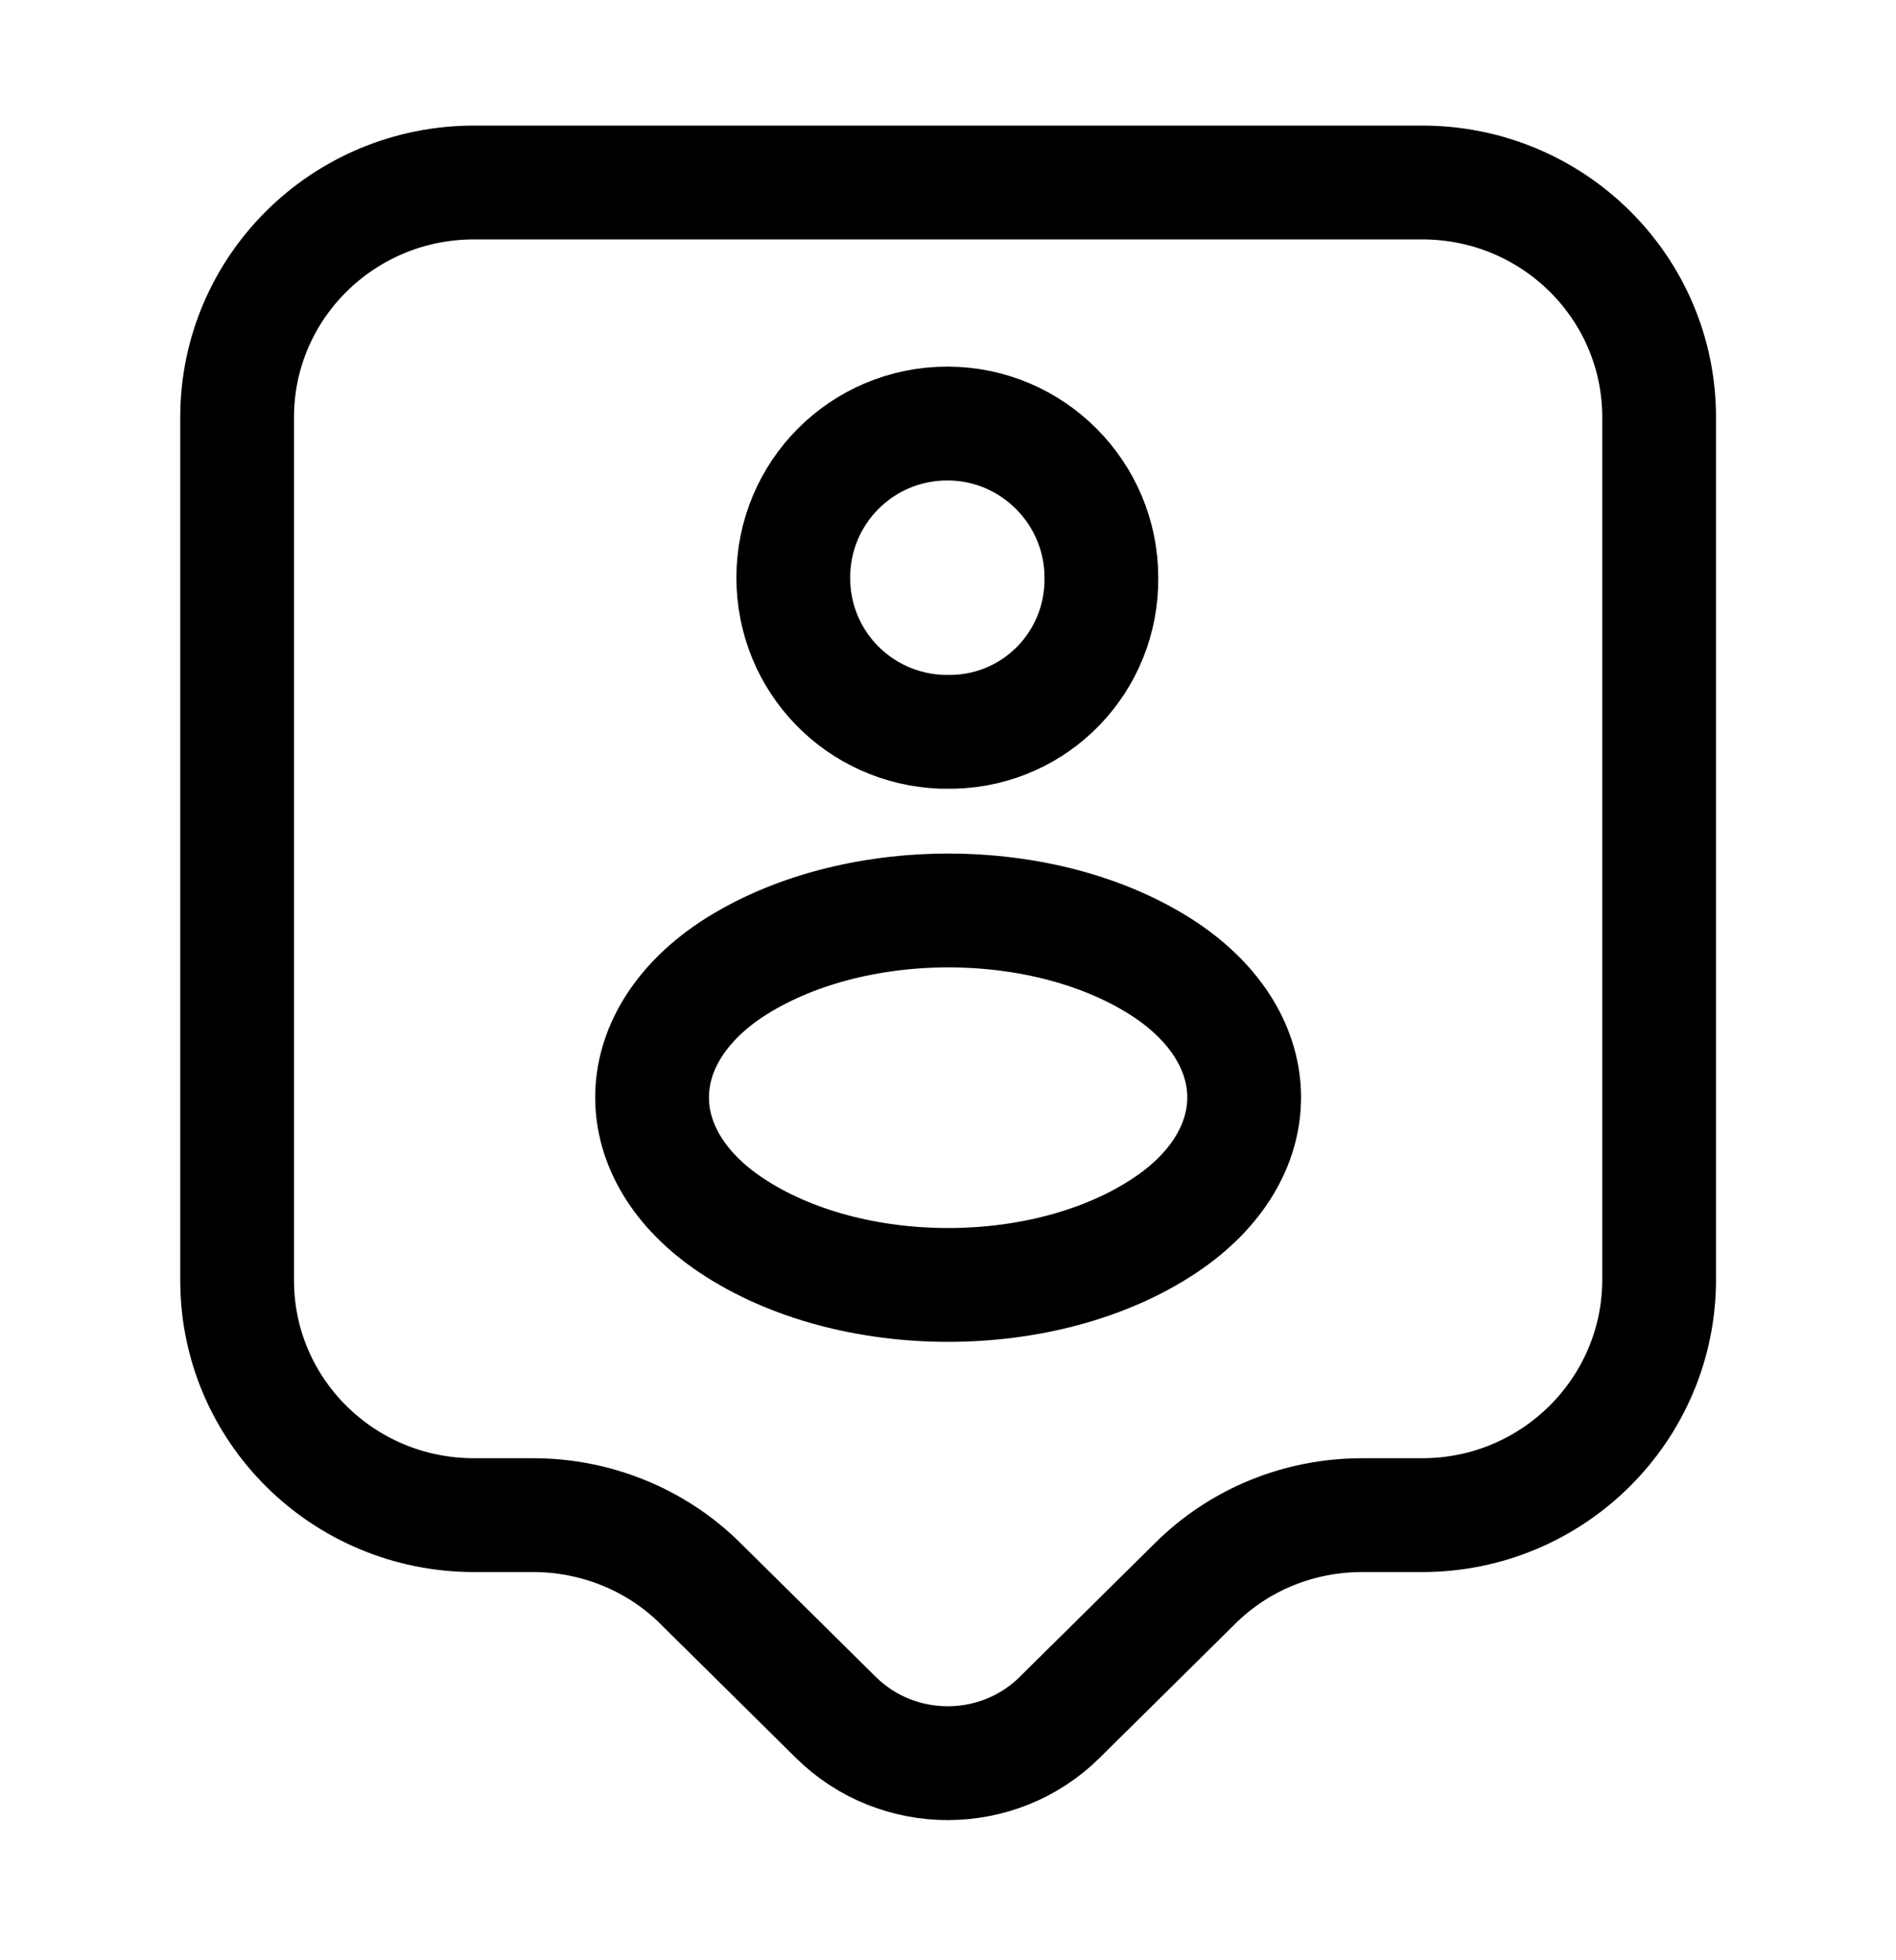 <svg width="30" height="31" viewBox="0 0 30 31" fill="none" xmlns="http://www.w3.org/2000/svg">
<g clip-path="url(#clip0_87_691)">
<mask id="mask0_87_691" style="mask-type:luminance" maskUnits="userSpaceOnUse" x="0" y="0" width="31" height="31">
<path d="M29.102 1.287V29.486H0.902V1.287H29.102Z" fill="white" stroke="white" stroke-width="1.8"/>
</mask>
<g mask="url(#mask0_87_691)">
<path d="M22.502 23.961H21.552C20.552 23.961 19.602 24.349 18.902 25.049L16.765 27.161C15.79 28.124 14.202 28.124 13.227 27.161L11.09 25.049C10.39 24.349 9.427 23.961 8.44 23.961H7.502C5.427 23.961 3.752 22.299 3.752 20.249V6.599C3.752 4.549 5.427 2.886 7.502 2.886H22.502C24.577 2.886 26.252 4.549 26.252 6.599V20.236C26.252 22.286 24.577 23.961 22.502 23.961Z" stroke="black" stroke-width="1.8" stroke-miterlimit="10" stroke-linecap="round" stroke-linejoin="round"/>
<path d="M15.09 11.573C15.04 11.573 14.965 11.573 14.902 11.573C13.59 11.523 12.552 10.461 12.552 9.136C12.552 7.786 13.64 6.698 14.99 6.698C16.34 6.698 17.427 7.798 17.427 9.136C17.44 10.461 16.402 11.536 15.09 11.573Z" stroke="black" stroke-width="1.8" stroke-linecap="round" stroke-linejoin="round"/>
<path d="M11.565 15.336C9.902 16.449 9.902 18.261 11.565 19.374C13.452 20.636 16.552 20.636 18.439 19.374C20.102 18.261 20.102 16.449 18.439 15.336C16.552 14.086 13.464 14.086 11.565 15.336Z" stroke="black" stroke-width="1.8" stroke-linecap="round" stroke-linejoin="round"/>
</g>
</g>
<defs>
<clipPath id="clip0_87_691">
<rect width="30" height="30" fill="white" transform="translate(0.002 0.386)"/>
</clipPath>
</defs>
</svg>
